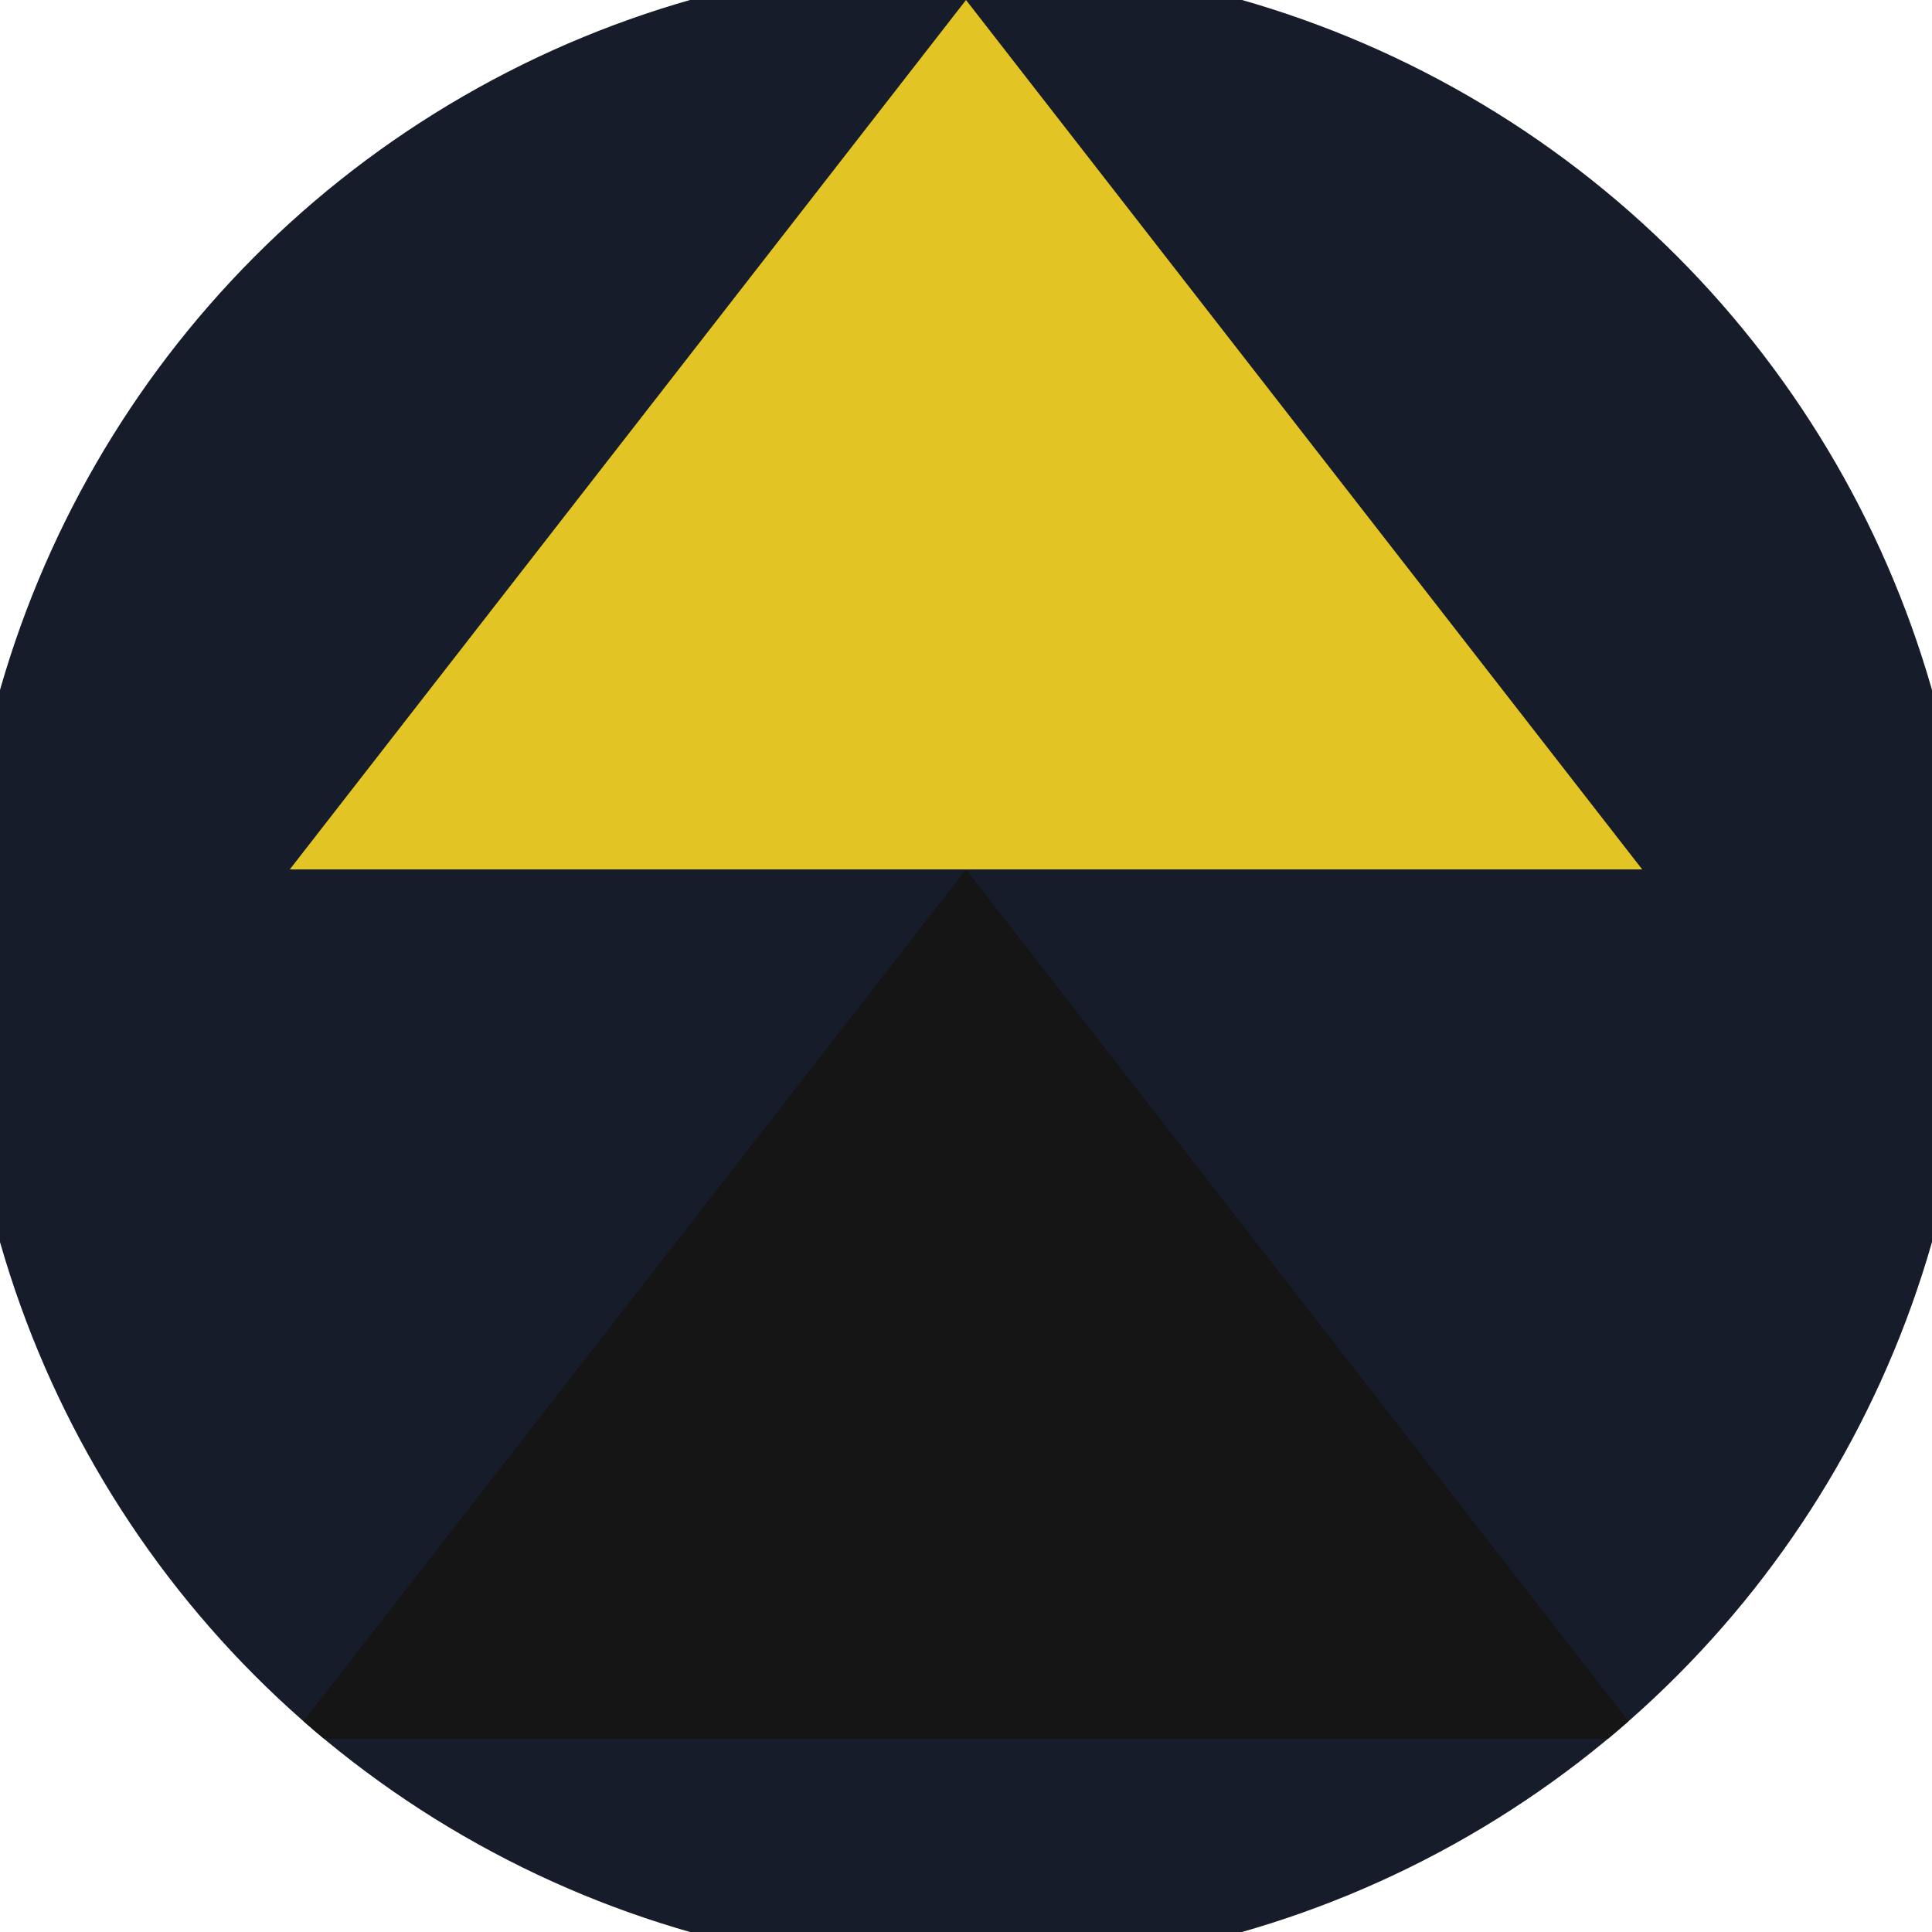 <svg xmlns="http://www.w3.org/2000/svg" width="128" height="128" viewBox="0 0 100 100" shape-rendering="geometricPrecision">
                            <defs>
                                <clipPath id="clip">
                                    <circle cx="50" cy="50" r="52" />
                                    <!--<rect x="0" y="0" width="100" height="100"/>-->
                                </clipPath>
                            </defs>
                            <g transform="rotate(0 50 50)">
                            <rect x="0" y="0" width="100" height="100" fill="#161c29" clip-path="url(#clip)"/><path d="M 50 45 L 15 90 H 85 Z" fill="#151515" clip-path="url(#clip)"/><path d="M 50 0 L 15 45 H 85 Z" fill="#e3c425" clip-path="url(#clip)"/></g></svg>